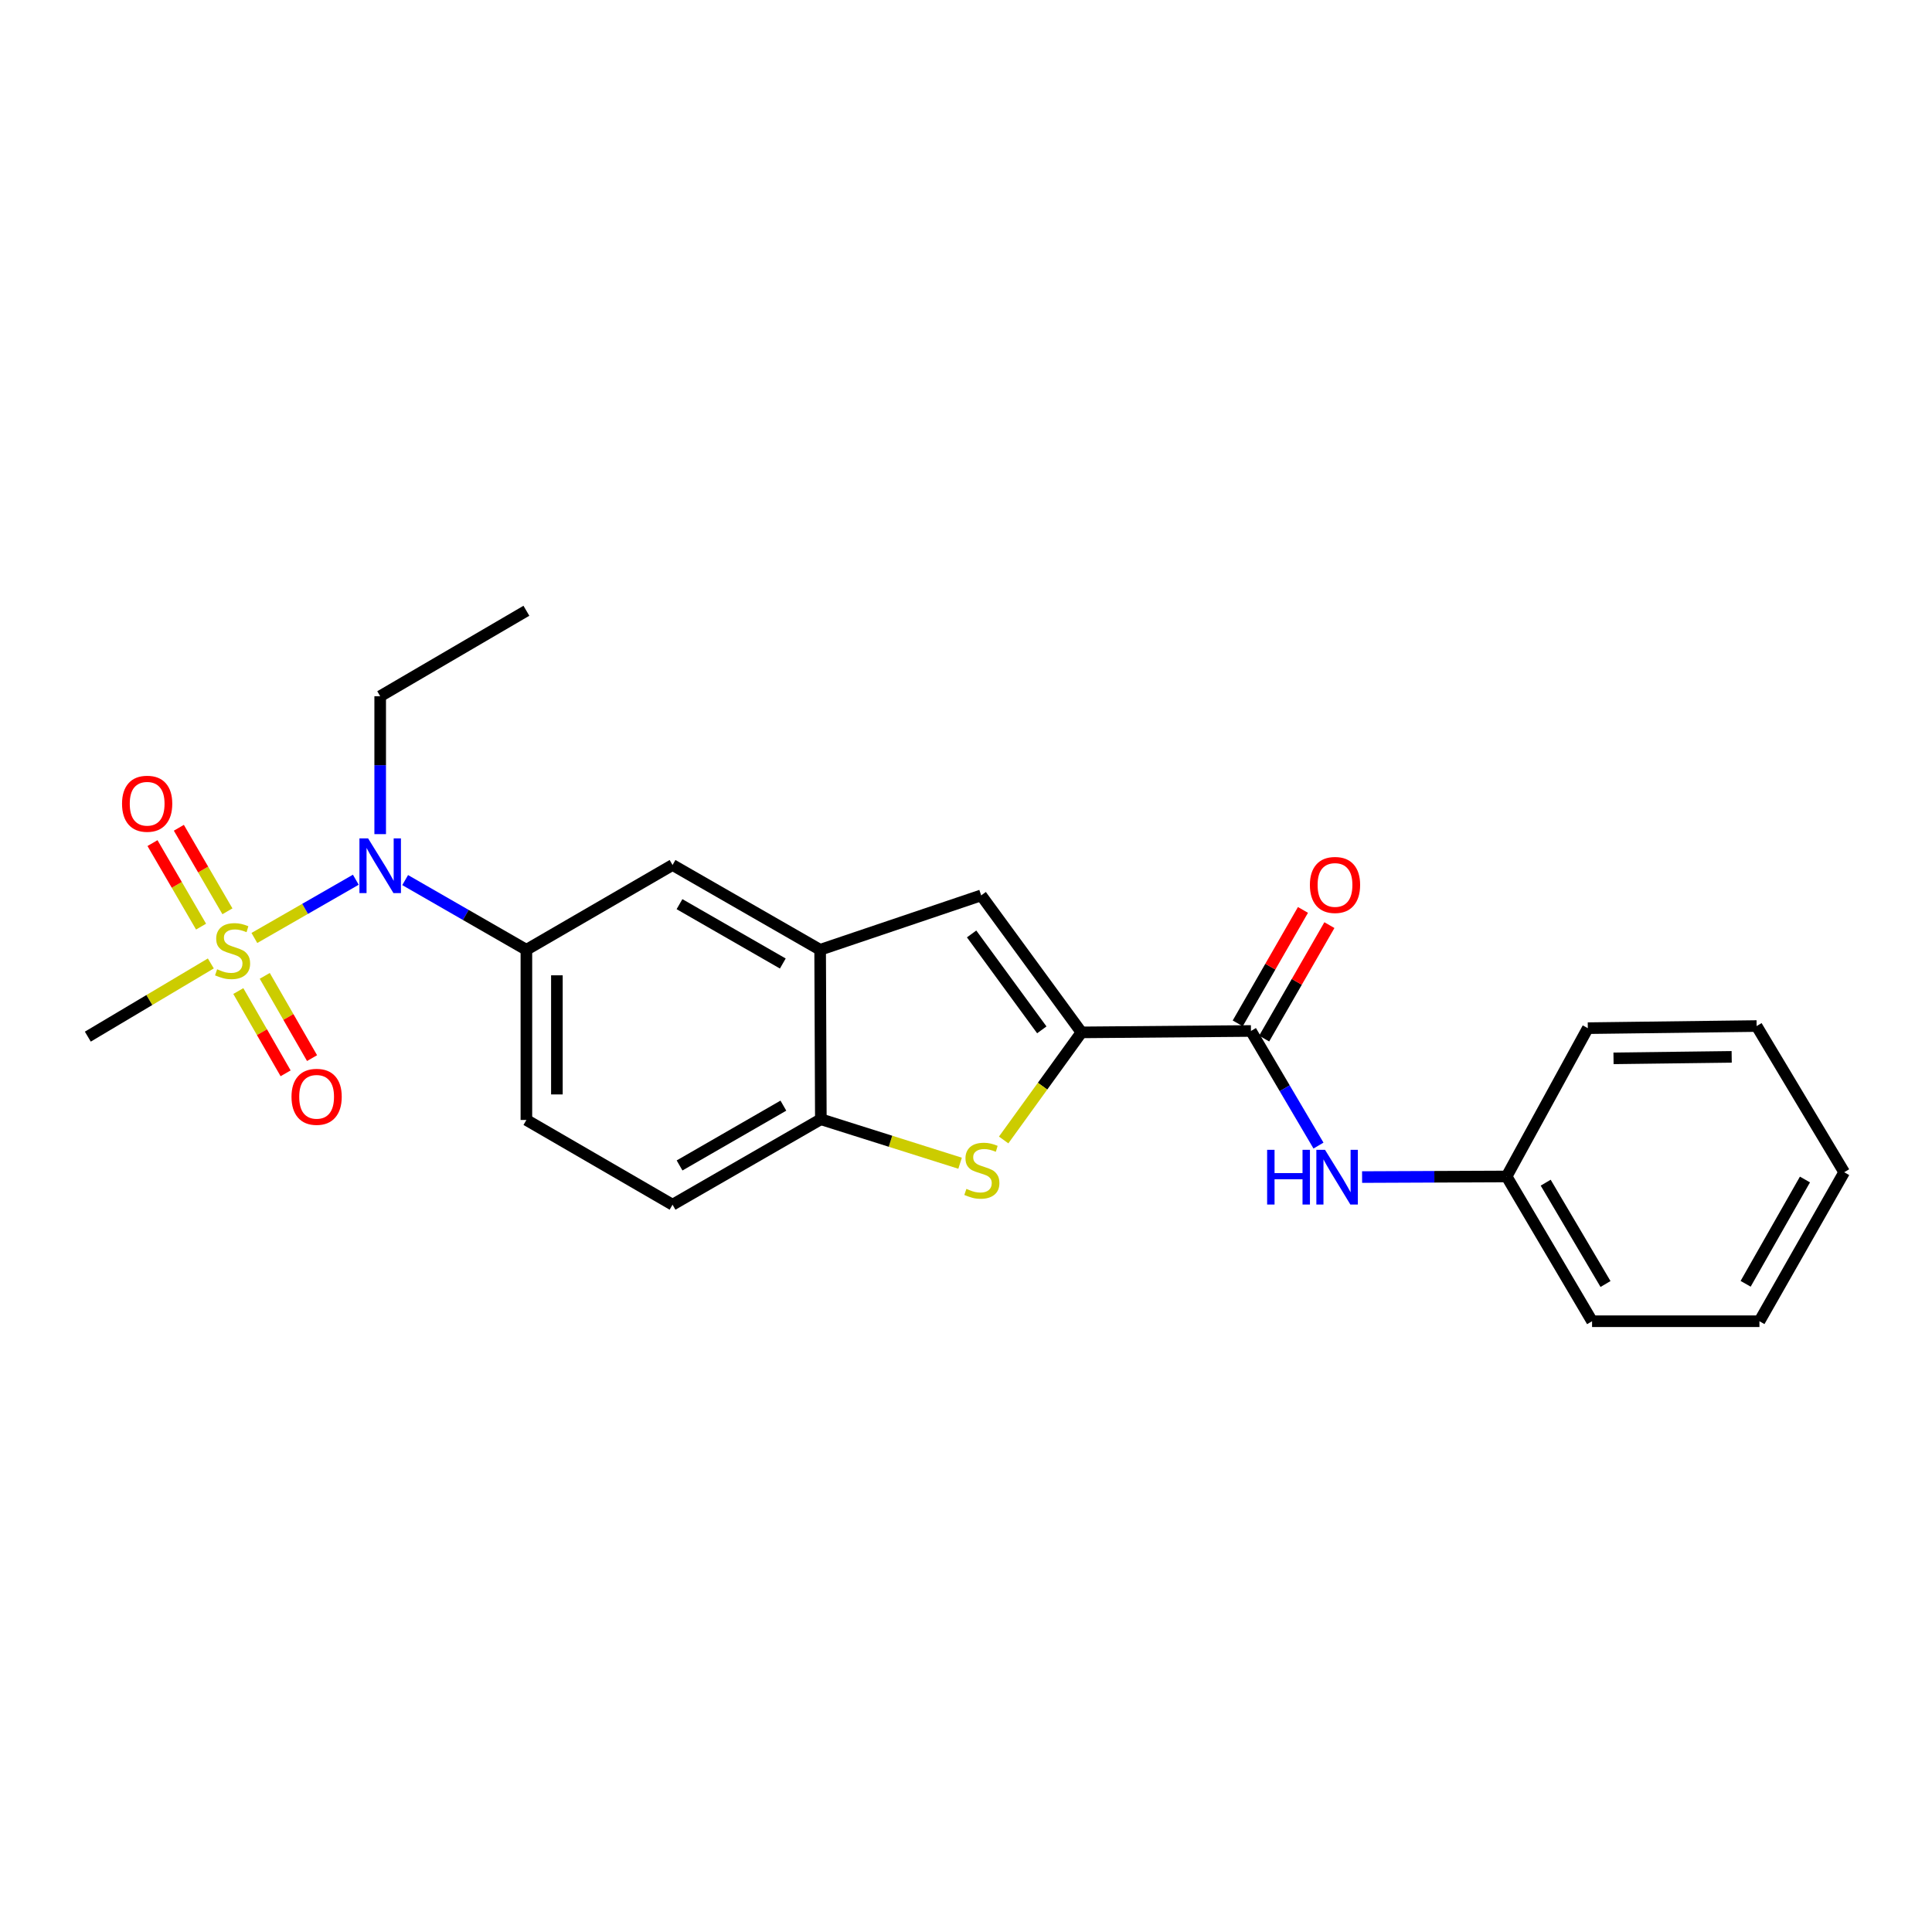 <?xml version='1.0' encoding='iso-8859-1'?>
<svg version='1.1' baseProfile='full'
              xmlns='http://www.w3.org/2000/svg'
                      xmlns:rdkit='http://www.rdkit.org/xml'
                      xmlns:xlink='http://www.w3.org/1999/xlink'
                  xml:space='preserve'
width='1000px' height='1000px' viewBox='0 0 1000 1000'>
<!-- END OF HEADER -->
<rect style='opacity:1.0;fill:#FFFFFF;stroke:none' width='1000' height='1000' x='0' y='0'> </rect>
<path class='bond-4' d='M 131.666,485.496 L 157.917,470.421' style='fill:none;fill-rule:evenodd;stroke:#CCCC00;stroke-width:6px;stroke-linecap:butt;stroke-linejoin:miter;stroke-opacity:1' />
<path class='bond-4' d='M 157.917,470.421 L 184.168,455.346' style='fill:none;fill-rule:evenodd;stroke:#0000FF;stroke-width:6px;stroke-linecap:butt;stroke-linejoin:miter;stroke-opacity:1' />
<path class='bond-10' d='M 117.717,471.689 L 105.147,450.071' style='fill:none;fill-rule:evenodd;stroke:#CCCC00;stroke-width:6px;stroke-linecap:butt;stroke-linejoin:miter;stroke-opacity:1' />
<path class='bond-10' d='M 105.147,450.071 L 92.576,428.453' style='fill:none;fill-rule:evenodd;stroke:#FF0000;stroke-width:6px;stroke-linecap:butt;stroke-linejoin:miter;stroke-opacity:1' />
<path class='bond-10' d='M 104.071,479.624 L 91.501,458.006' style='fill:none;fill-rule:evenodd;stroke:#CCCC00;stroke-width:6px;stroke-linecap:butt;stroke-linejoin:miter;stroke-opacity:1' />
<path class='bond-10' d='M 91.501,458.006 L 78.93,436.388' style='fill:none;fill-rule:evenodd;stroke:#FF0000;stroke-width:6px;stroke-linecap:butt;stroke-linejoin:miter;stroke-opacity:1' />
<path class='bond-11' d='M 123.352,512.972 L 135.593,534.26' style='fill:none;fill-rule:evenodd;stroke:#CCCC00;stroke-width:6px;stroke-linecap:butt;stroke-linejoin:miter;stroke-opacity:1' />
<path class='bond-11' d='M 135.593,534.26 L 147.834,555.548' style='fill:none;fill-rule:evenodd;stroke:#FF0000;stroke-width:6px;stroke-linecap:butt;stroke-linejoin:miter;stroke-opacity:1' />
<path class='bond-11' d='M 137.036,505.103 L 149.277,526.391' style='fill:none;fill-rule:evenodd;stroke:#CCCC00;stroke-width:6px;stroke-linecap:butt;stroke-linejoin:miter;stroke-opacity:1' />
<path class='bond-11' d='M 149.277,526.391 L 161.518,547.68' style='fill:none;fill-rule:evenodd;stroke:#FF0000;stroke-width:6px;stroke-linecap:butt;stroke-linejoin:miter;stroke-opacity:1' />
<path class='bond-15' d='M 109.124,498.676 L 77.289,517.618' style='fill:none;fill-rule:evenodd;stroke:#CCCC00;stroke-width:6px;stroke-linecap:butt;stroke-linejoin:miter;stroke-opacity:1' />
<path class='bond-15' d='M 77.289,517.618 L 45.455,536.561' style='fill:none;fill-rule:evenodd;stroke:#000000;stroke-width:6px;stroke-linecap:butt;stroke-linejoin:miter;stroke-opacity:1' />
<path class='bond-0' d='M 559.757,534.36 L 507.858,463.448' style='fill:none;fill-rule:evenodd;stroke:#000000;stroke-width:6px;stroke-linecap:butt;stroke-linejoin:miter;stroke-opacity:1' />
<path class='bond-0' d='M 539.234,533.046 L 502.904,483.407' style='fill:none;fill-rule:evenodd;stroke:#000000;stroke-width:6px;stroke-linecap:butt;stroke-linejoin:miter;stroke-opacity:1' />
<path class='bond-2' d='M 559.757,534.36 L 647.49,533.632' style='fill:none;fill-rule:evenodd;stroke:#000000;stroke-width:6px;stroke-linecap:butt;stroke-linejoin:miter;stroke-opacity:1' />
<path class='bond-25' d='M 559.757,534.36 L 539.622,562.202' style='fill:none;fill-rule:evenodd;stroke:#000000;stroke-width:6px;stroke-linecap:butt;stroke-linejoin:miter;stroke-opacity:1' />
<path class='bond-25' d='M 539.622,562.202 L 519.488,590.044' style='fill:none;fill-rule:evenodd;stroke:#CCCC00;stroke-width:6px;stroke-linecap:butt;stroke-linejoin:miter;stroke-opacity:1' />
<path class='bond-1' d='M 496.944,602.083 L 460.907,590.703' style='fill:none;fill-rule:evenodd;stroke:#CCCC00;stroke-width:6px;stroke-linecap:butt;stroke-linejoin:miter;stroke-opacity:1' />
<path class='bond-1' d='M 460.907,590.703 L 424.869,579.322' style='fill:none;fill-rule:evenodd;stroke:#000000;stroke-width:6px;stroke-linecap:butt;stroke-linejoin:miter;stroke-opacity:1' />
<path class='bond-8' d='M 647.49,533.632 L 664.968,563.291' style='fill:none;fill-rule:evenodd;stroke:#000000;stroke-width:6px;stroke-linecap:butt;stroke-linejoin:miter;stroke-opacity:1' />
<path class='bond-8' d='M 664.968,563.291 L 682.446,592.95' style='fill:none;fill-rule:evenodd;stroke:#0000FF;stroke-width:6px;stroke-linecap:butt;stroke-linejoin:miter;stroke-opacity:1' />
<path class='bond-12' d='M 654.332,537.566 L 671.215,508.205' style='fill:none;fill-rule:evenodd;stroke:#000000;stroke-width:6px;stroke-linecap:butt;stroke-linejoin:miter;stroke-opacity:1' />
<path class='bond-12' d='M 671.215,508.205 L 688.097,478.843' style='fill:none;fill-rule:evenodd;stroke:#FF0000;stroke-width:6px;stroke-linecap:butt;stroke-linejoin:miter;stroke-opacity:1' />
<path class='bond-12' d='M 640.647,529.698 L 657.53,500.336' style='fill:none;fill-rule:evenodd;stroke:#000000;stroke-width:6px;stroke-linecap:butt;stroke-linejoin:miter;stroke-opacity:1' />
<path class='bond-12' d='M 657.53,500.336 L 674.413,470.974' style='fill:none;fill-rule:evenodd;stroke:#FF0000;stroke-width:6px;stroke-linecap:butt;stroke-linejoin:miter;stroke-opacity:1' />
<path class='bond-3' d='M 507.858,463.448 L 424.501,491.607' style='fill:none;fill-rule:evenodd;stroke:#000000;stroke-width:6px;stroke-linecap:butt;stroke-linejoin:miter;stroke-opacity:1' />
<path class='bond-7' d='M 209.708,455.53 L 241.084,473.569' style='fill:none;fill-rule:evenodd;stroke:#0000FF;stroke-width:6px;stroke-linecap:butt;stroke-linejoin:miter;stroke-opacity:1' />
<path class='bond-7' d='M 241.084,473.569 L 272.46,491.607' style='fill:none;fill-rule:evenodd;stroke:#000000;stroke-width:6px;stroke-linecap:butt;stroke-linejoin:miter;stroke-opacity:1' />
<path class='bond-17' d='M 196.786,431.747 L 196.786,396.058' style='fill:none;fill-rule:evenodd;stroke:#0000FF;stroke-width:6px;stroke-linecap:butt;stroke-linejoin:miter;stroke-opacity:1' />
<path class='bond-17' d='M 196.786,396.058 L 196.786,360.368' style='fill:none;fill-rule:evenodd;stroke:#000000;stroke-width:6px;stroke-linecap:butt;stroke-linejoin:miter;stroke-opacity:1' />
<path class='bond-5' d='M 424.501,491.607 L 348.108,447.723' style='fill:none;fill-rule:evenodd;stroke:#000000;stroke-width:6px;stroke-linecap:butt;stroke-linejoin:miter;stroke-opacity:1' />
<path class='bond-5' d='M 405.179,498.713 L 351.704,467.994' style='fill:none;fill-rule:evenodd;stroke:#000000;stroke-width:6px;stroke-linecap:butt;stroke-linejoin:miter;stroke-opacity:1' />
<path class='bond-24' d='M 424.501,491.607 L 424.869,579.322' style='fill:none;fill-rule:evenodd;stroke:#000000;stroke-width:6px;stroke-linecap:butt;stroke-linejoin:miter;stroke-opacity:1' />
<path class='bond-6' d='M 424.869,579.322 L 348.108,623.548' style='fill:none;fill-rule:evenodd;stroke:#000000;stroke-width:6px;stroke-linecap:butt;stroke-linejoin:miter;stroke-opacity:1' />
<path class='bond-6' d='M 405.475,572.279 L 351.742,603.237' style='fill:none;fill-rule:evenodd;stroke:#000000;stroke-width:6px;stroke-linecap:butt;stroke-linejoin:miter;stroke-opacity:1' />
<path class='bond-9' d='M 272.46,491.607 L 348.108,447.723' style='fill:none;fill-rule:evenodd;stroke:#000000;stroke-width:6px;stroke-linecap:butt;stroke-linejoin:miter;stroke-opacity:1' />
<path class='bond-13' d='M 272.46,491.607 L 272.46,579.691' style='fill:none;fill-rule:evenodd;stroke:#000000;stroke-width:6px;stroke-linecap:butt;stroke-linejoin:miter;stroke-opacity:1' />
<path class='bond-13' d='M 288.245,504.82 L 288.245,566.478' style='fill:none;fill-rule:evenodd;stroke:#000000;stroke-width:6px;stroke-linecap:butt;stroke-linejoin:miter;stroke-opacity:1' />
<path class='bond-16' d='M 705.017,609.252 L 742.417,609.095' style='fill:none;fill-rule:evenodd;stroke:#0000FF;stroke-width:6px;stroke-linecap:butt;stroke-linejoin:miter;stroke-opacity:1' />
<path class='bond-16' d='M 742.417,609.095 L 779.817,608.938' style='fill:none;fill-rule:evenodd;stroke:#000000;stroke-width:6px;stroke-linecap:butt;stroke-linejoin:miter;stroke-opacity:1' />
<path class='bond-14' d='M 272.46,579.691 L 348.108,623.548' style='fill:none;fill-rule:evenodd;stroke:#000000;stroke-width:6px;stroke-linecap:butt;stroke-linejoin:miter;stroke-opacity:1' />
<path class='bond-18' d='M 779.817,608.938 L 824.051,683.867' style='fill:none;fill-rule:evenodd;stroke:#000000;stroke-width:6px;stroke-linecap:butt;stroke-linejoin:miter;stroke-opacity:1' />
<path class='bond-18' d='M 800.045,612.152 L 831.01,664.602' style='fill:none;fill-rule:evenodd;stroke:#000000;stroke-width:6px;stroke-linecap:butt;stroke-linejoin:miter;stroke-opacity:1' />
<path class='bond-19' d='M 779.817,608.938 L 821.85,532.176' style='fill:none;fill-rule:evenodd;stroke:#000000;stroke-width:6px;stroke-linecap:butt;stroke-linejoin:miter;stroke-opacity:1' />
<path class='bond-20' d='M 196.786,360.368 L 272.46,316.133' style='fill:none;fill-rule:evenodd;stroke:#000000;stroke-width:6px;stroke-linecap:butt;stroke-linejoin:miter;stroke-opacity:1' />
<path class='bond-22' d='M 824.051,683.867 L 910.679,683.867' style='fill:none;fill-rule:evenodd;stroke:#000000;stroke-width:6px;stroke-linecap:butt;stroke-linejoin:miter;stroke-opacity:1' />
<path class='bond-21' d='M 821.85,532.176 L 909.223,531.08' style='fill:none;fill-rule:evenodd;stroke:#000000;stroke-width:6px;stroke-linecap:butt;stroke-linejoin:miter;stroke-opacity:1' />
<path class='bond-21' d='M 835.154,547.796 L 896.315,547.029' style='fill:none;fill-rule:evenodd;stroke:#000000;stroke-width:6px;stroke-linecap:butt;stroke-linejoin:miter;stroke-opacity:1' />
<path class='bond-23' d='M 909.223,531.08 L 954.545,606.746' style='fill:none;fill-rule:evenodd;stroke:#000000;stroke-width:6px;stroke-linecap:butt;stroke-linejoin:miter;stroke-opacity:1' />
<path class='bond-26' d='M 910.679,683.867 L 954.545,606.746' style='fill:none;fill-rule:evenodd;stroke:#000000;stroke-width:6px;stroke-linecap:butt;stroke-linejoin:miter;stroke-opacity:1' />
<path class='bond-26' d='M 903.538,664.494 L 934.244,610.509' style='fill:none;fill-rule:evenodd;stroke:#000000;stroke-width:6px;stroke-linecap:butt;stroke-linejoin:miter;stroke-opacity:1' />
<path  class='atom-0' d='M 112.383 501.696
Q 112.703 501.816, 114.023 502.376
Q 115.343 502.936, 116.783 503.296
Q 118.263 503.616, 119.703 503.616
Q 122.383 503.616, 123.943 502.336
Q 125.503 501.016, 125.503 498.736
Q 125.503 497.176, 124.703 496.216
Q 123.943 495.256, 122.743 494.736
Q 121.543 494.216, 119.543 493.616
Q 117.023 492.856, 115.503 492.136
Q 114.023 491.416, 112.943 489.896
Q 111.903 488.376, 111.903 485.816
Q 111.903 482.256, 114.303 480.056
Q 116.743 477.856, 121.543 477.856
Q 124.823 477.856, 128.543 479.416
L 127.623 482.496
Q 124.223 481.096, 121.663 481.096
Q 118.903 481.096, 117.383 482.256
Q 115.863 483.376, 115.903 485.336
Q 115.903 486.856, 116.663 487.776
Q 117.463 488.696, 118.583 489.216
Q 119.743 489.736, 121.663 490.336
Q 124.223 491.136, 125.743 491.936
Q 127.263 492.736, 128.343 494.376
Q 129.463 495.976, 129.463 498.736
Q 129.463 502.656, 126.823 504.776
Q 124.223 506.856, 119.863 506.856
Q 117.343 506.856, 115.423 506.296
Q 113.543 505.776, 111.303 504.856
L 112.383 501.696
' fill='#CCCC00'/>
<path  class='atom-2' d='M 500.208 615.361
Q 500.528 615.481, 501.848 616.041
Q 503.168 616.601, 504.608 616.961
Q 506.088 617.281, 507.528 617.281
Q 510.208 617.281, 511.768 616.001
Q 513.328 614.681, 513.328 612.401
Q 513.328 610.841, 512.528 609.881
Q 511.768 608.921, 510.568 608.401
Q 509.368 607.881, 507.368 607.281
Q 504.848 606.521, 503.328 605.801
Q 501.848 605.081, 500.768 603.561
Q 499.728 602.041, 499.728 599.481
Q 499.728 595.921, 502.128 593.721
Q 504.568 591.521, 509.368 591.521
Q 512.648 591.521, 516.368 593.081
L 515.448 596.161
Q 512.048 594.761, 509.488 594.761
Q 506.728 594.761, 505.208 595.921
Q 503.688 597.041, 503.728 599.001
Q 503.728 600.521, 504.488 601.441
Q 505.288 602.361, 506.408 602.881
Q 507.568 603.401, 509.488 604.001
Q 512.048 604.801, 513.568 605.601
Q 515.088 606.401, 516.168 608.041
Q 517.288 609.641, 517.288 612.401
Q 517.288 616.321, 514.648 618.441
Q 512.048 620.521, 507.688 620.521
Q 505.168 620.521, 503.248 619.961
Q 501.368 619.441, 499.128 618.521
L 500.208 615.361
' fill='#CCCC00'/>
<path  class='atom-5' d='M 190.526 433.941
L 199.806 448.941
Q 200.726 450.421, 202.206 453.101
Q 203.686 455.781, 203.766 455.941
L 203.766 433.941
L 207.526 433.941
L 207.526 462.261
L 203.646 462.261
L 193.686 445.861
Q 192.526 443.941, 191.286 441.741
Q 190.086 439.541, 189.726 438.861
L 189.726 462.261
L 186.046 462.261
L 186.046 433.941
L 190.526 433.941
' fill='#0000FF'/>
<path  class='atom-9' d='M 655.864 595.146
L 659.704 595.146
L 659.704 607.186
L 674.184 607.186
L 674.184 595.146
L 678.024 595.146
L 678.024 623.466
L 674.184 623.466
L 674.184 610.386
L 659.704 610.386
L 659.704 623.466
L 655.864 623.466
L 655.864 595.146
' fill='#0000FF'/>
<path  class='atom-9' d='M 685.824 595.146
L 695.104 610.146
Q 696.024 611.626, 697.504 614.306
Q 698.984 616.986, 699.064 617.146
L 699.064 595.146
L 702.824 595.146
L 702.824 623.466
L 698.944 623.466
L 688.984 607.066
Q 687.824 605.146, 686.584 602.946
Q 685.384 600.746, 685.024 600.066
L 685.024 623.466
L 681.344 623.466
L 681.344 595.146
L 685.824 595.146
' fill='#0000FF'/>
<path  class='atom-11' d='M 63.166 416.013
Q 63.166 409.213, 66.526 405.413
Q 69.886 401.613, 76.166 401.613
Q 82.446 401.613, 85.806 405.413
Q 89.166 409.213, 89.166 416.013
Q 89.166 422.893, 85.766 426.813
Q 82.366 430.693, 76.166 430.693
Q 69.926 430.693, 66.526 426.813
Q 63.166 422.933, 63.166 416.013
M 76.166 427.493
Q 80.486 427.493, 82.806 424.613
Q 85.166 421.693, 85.166 416.013
Q 85.166 410.453, 82.806 407.653
Q 80.486 404.813, 76.166 404.813
Q 71.846 404.813, 69.486 407.613
Q 67.166 410.413, 67.166 416.013
Q 67.166 421.733, 69.486 424.613
Q 71.846 427.493, 76.166 427.493
' fill='#FF0000'/>
<path  class='atom-12' d='M 150.881 567.704
Q 150.881 560.904, 154.241 557.104
Q 157.601 553.304, 163.881 553.304
Q 170.161 553.304, 173.521 557.104
Q 176.881 560.904, 176.881 567.704
Q 176.881 574.584, 173.481 578.504
Q 170.081 582.384, 163.881 582.384
Q 157.641 582.384, 154.241 578.504
Q 150.881 574.624, 150.881 567.704
M 163.881 579.184
Q 168.201 579.184, 170.521 576.304
Q 172.881 573.384, 172.881 567.704
Q 172.881 562.144, 170.521 559.344
Q 168.201 556.504, 163.881 556.504
Q 159.561 556.504, 157.201 559.304
Q 154.881 562.104, 154.881 567.704
Q 154.881 573.424, 157.201 576.304
Q 159.561 579.184, 163.881 579.184
' fill='#FF0000'/>
<path  class='atom-13' d='M 677.997 458.047
Q 677.997 451.247, 681.357 447.447
Q 684.717 443.647, 690.997 443.647
Q 697.277 443.647, 700.637 447.447
Q 703.997 451.247, 703.997 458.047
Q 703.997 464.927, 700.597 468.847
Q 697.197 472.727, 690.997 472.727
Q 684.757 472.727, 681.357 468.847
Q 677.997 464.967, 677.997 458.047
M 690.997 469.527
Q 695.317 469.527, 697.637 466.647
Q 699.997 463.727, 699.997 458.047
Q 699.997 452.487, 697.637 449.687
Q 695.317 446.847, 690.997 446.847
Q 686.677 446.847, 684.317 449.647
Q 681.997 452.447, 681.997 458.047
Q 681.997 463.767, 684.317 466.647
Q 686.677 469.527, 690.997 469.527
' fill='#FF0000'/>
</svg>
